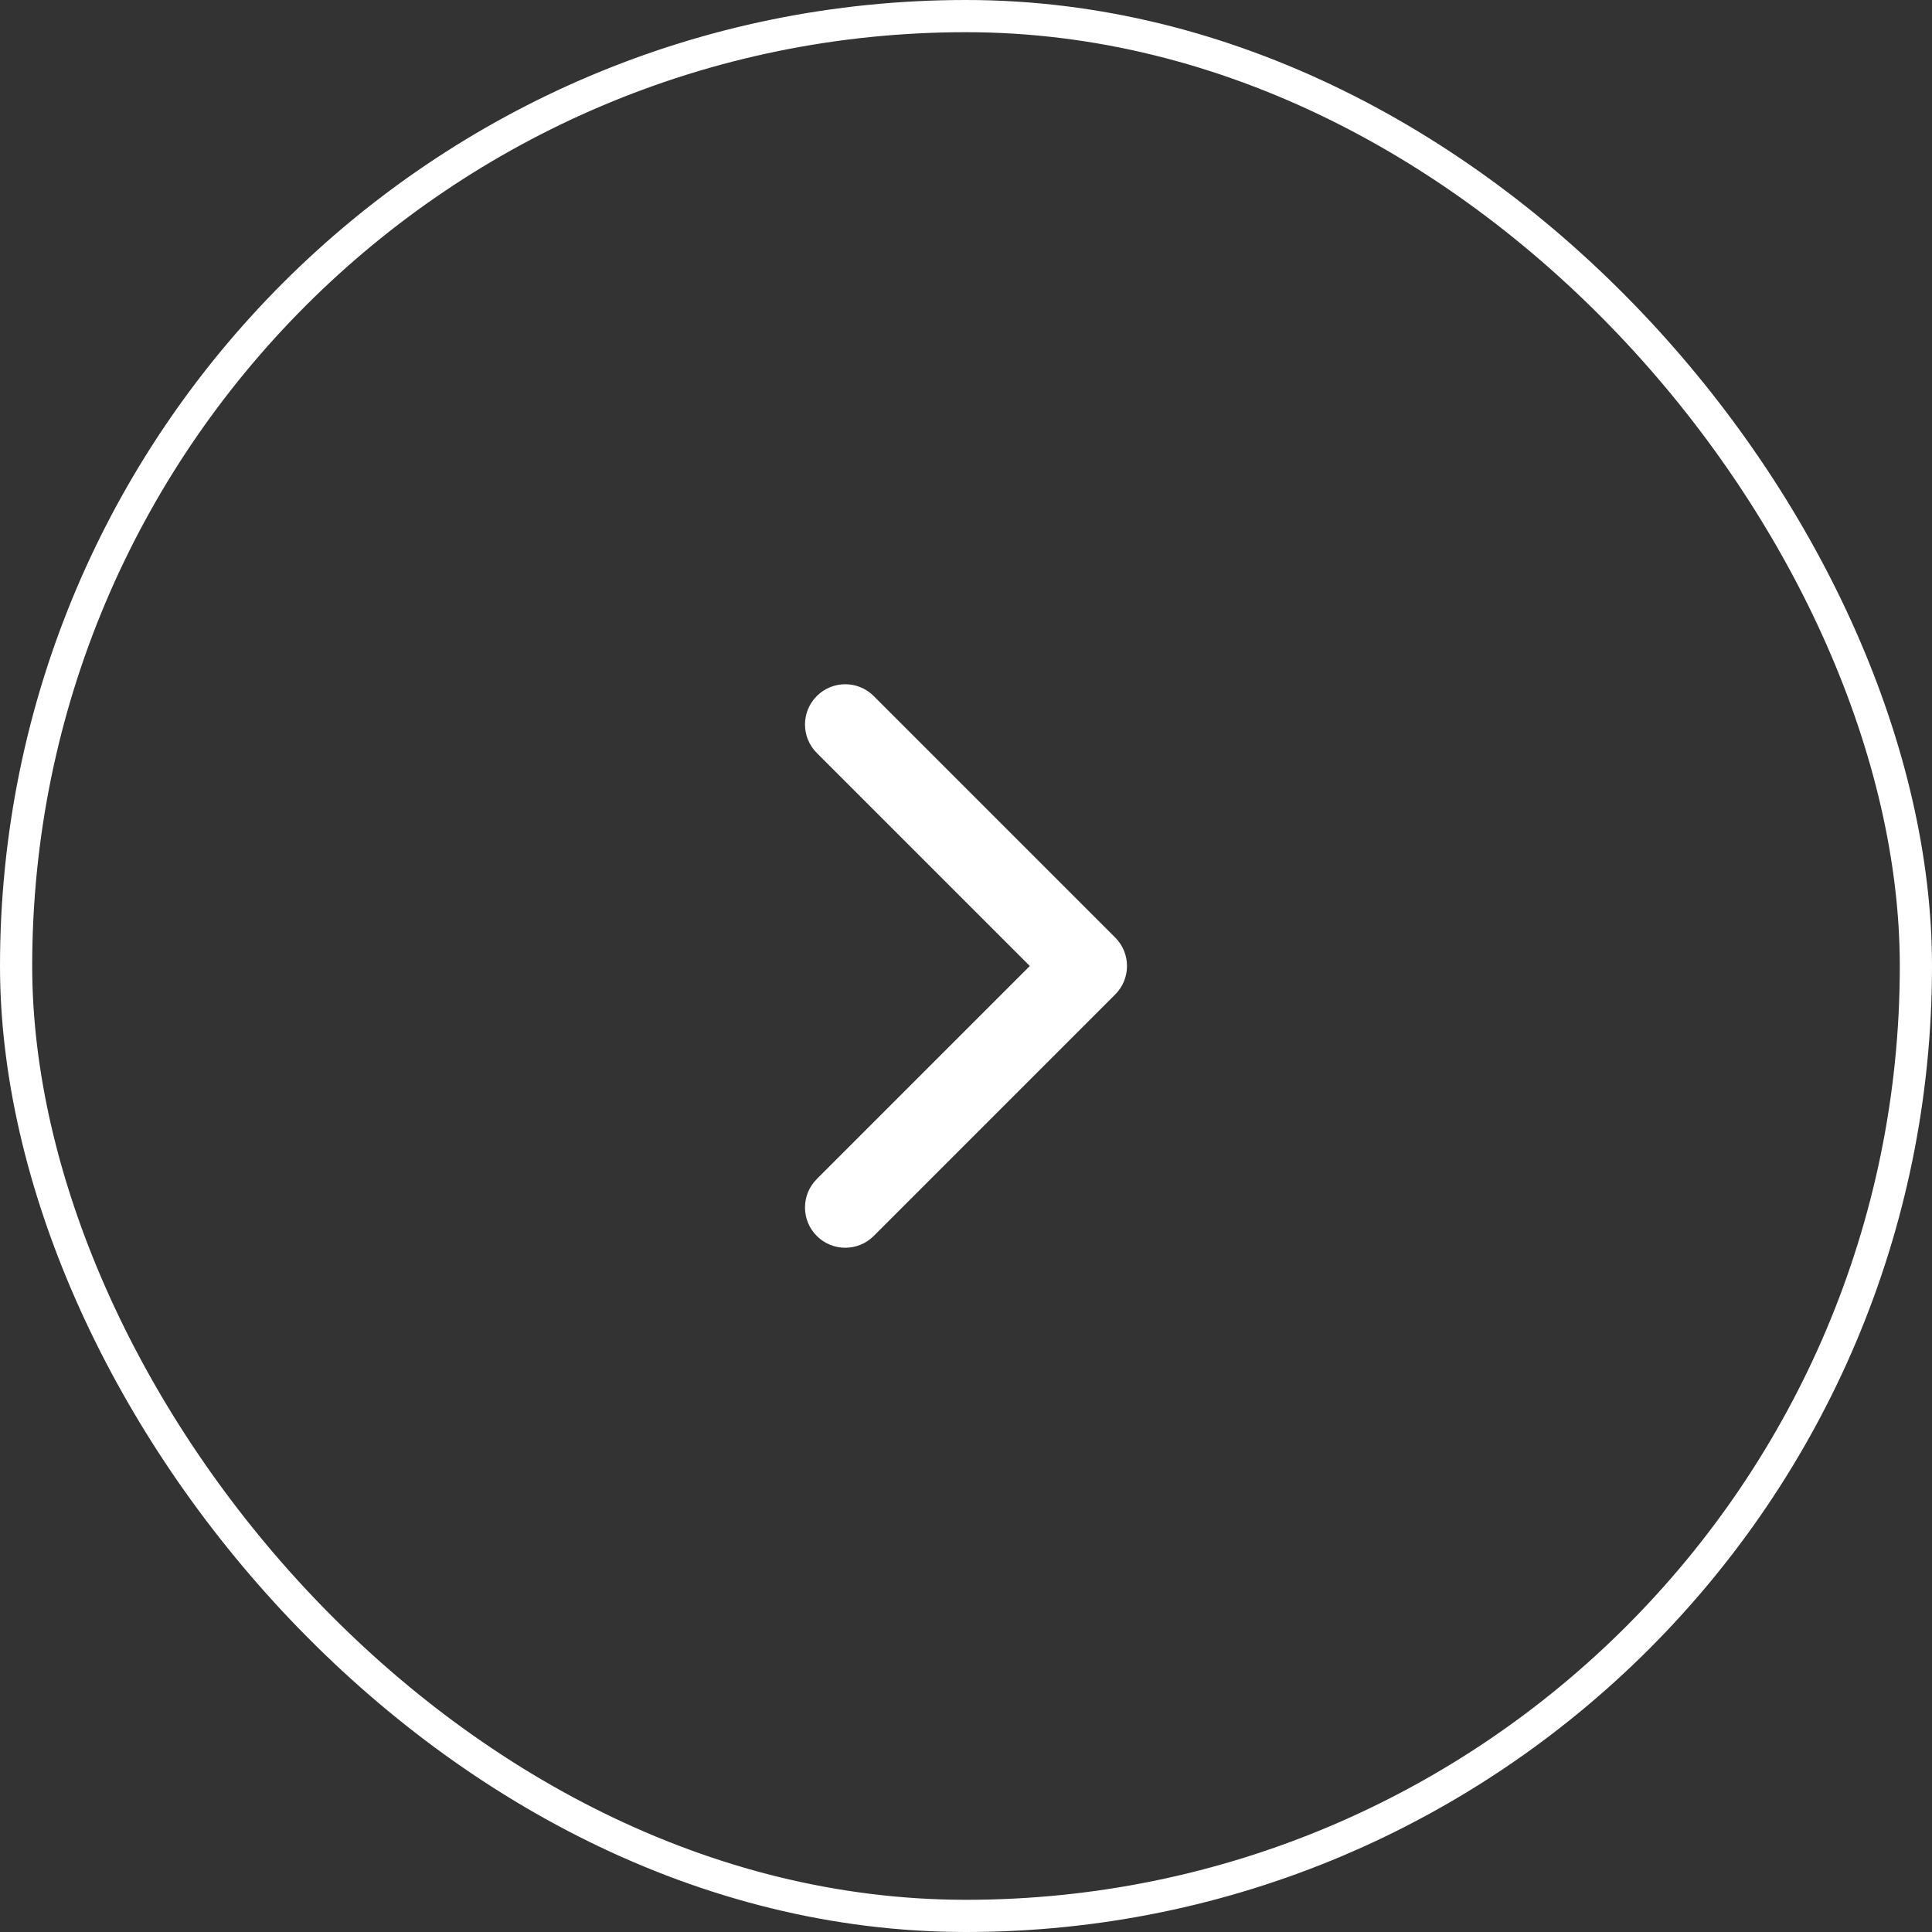 <svg xmlns="http://www.w3.org/2000/svg" width="60" height="60" viewBox="0 0 60 60" fill="none"><rect x="0" y="0" width="60" height="60" fill="#333333" stroke="none"/><rect x="0.5" y="0.5" width="59" height="59" rx="29.5" stroke="white"></rect><path fill-rule="evenodd" clip-rule="evenodd" d="M25.366 38.384C25.854 38.872 26.646 38.872 27.134 38.384L34.634 30.884C35.122 30.396 35.122 29.604 34.634 29.116L27.134 21.616C26.646 21.128 25.854 21.128 25.366 21.616C24.878 22.104 24.878 22.896 25.366 23.384L31.982 30L25.366 36.616C24.878 37.104 24.878 37.896 25.366 38.384Z" fill="white"></path></svg>
